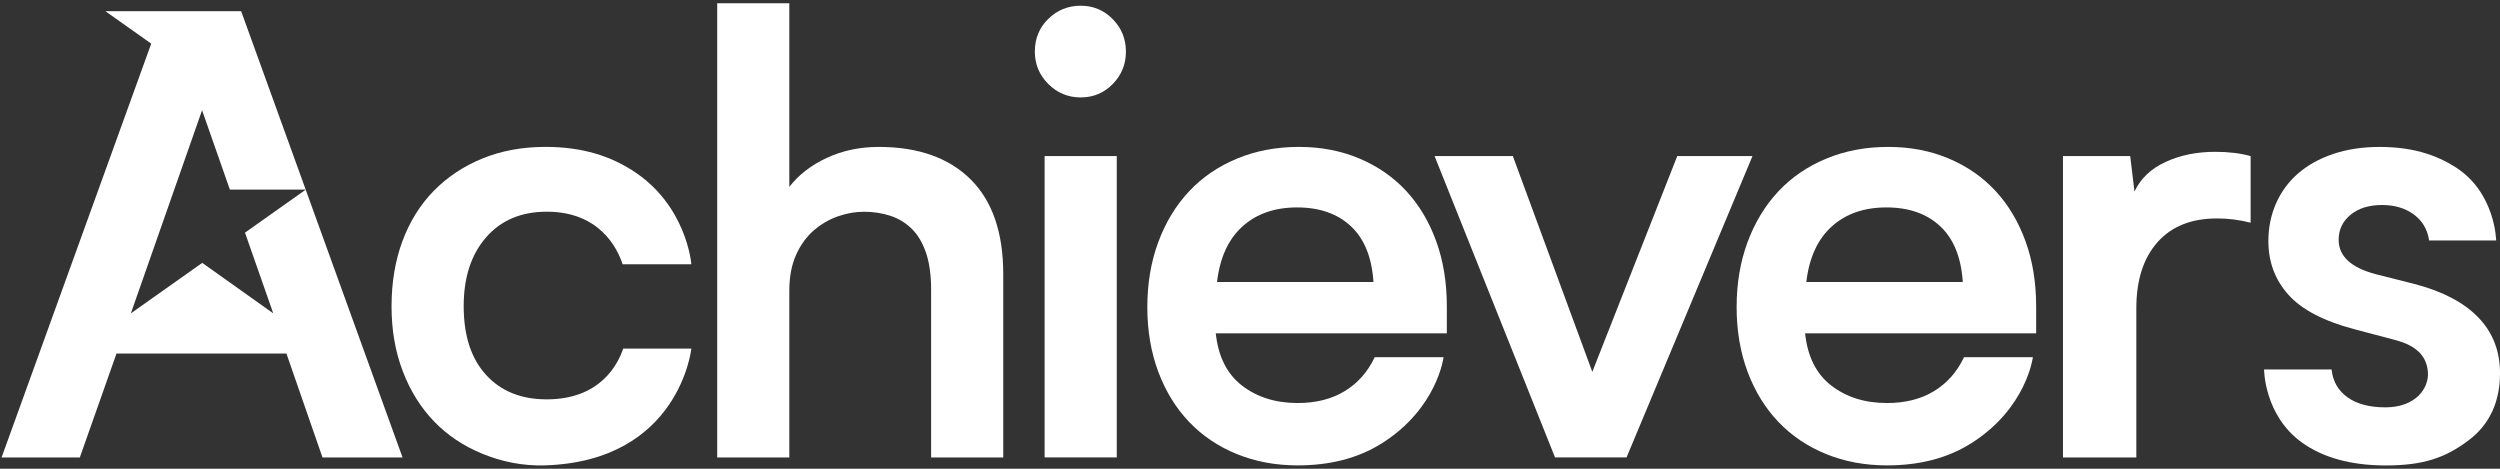 <?xml version="1.0" encoding="UTF-8"?> <svg xmlns="http://www.w3.org/2000/svg" width="128" height="24" viewBox="0 0 128 24" fill="none"><rect x="0" y="0" width="128" height="24" fill="#333333" stroke="none"/><path d="M126.905 16.269C126.175 15.508 125.11 14.939 123.714 14.564L121.617 14.032C120.365 13.698 119.739 13.115 119.739 12.279C119.739 11.758 119.942 11.33 120.349 10.996C120.756 10.662 121.293 10.496 121.961 10.496C122.607 10.496 123.151 10.659 123.588 10.981C124.027 11.305 124.287 11.747 124.371 12.311H127.803C127.803 12.311 127.765 9.89 125.764 8.588C124.664 7.871 123.401 7.523 121.837 7.523C120.961 7.523 120.168 7.644 119.459 7.883C118.749 8.123 118.149 8.457 117.659 8.884C117.168 9.312 116.793 9.823 116.532 10.418C116.271 11.013 116.141 11.654 116.141 12.343C116.141 13.408 116.48 14.32 117.158 15.082C117.836 15.845 118.957 16.433 120.522 16.85L122.65 17.413C123.756 17.706 124.257 18.26 124.31 19.072C124.36 19.854 123.711 20.856 122.131 20.856C121.318 20.856 120.67 20.685 120.191 20.341C119.711 19.997 119.44 19.522 119.377 18.917H115.921C115.921 18.917 115.921 21.266 117.859 22.657C118.924 23.422 120.347 23.831 122.162 23.831C124.102 23.831 125.224 23.424 126.39 22.547C127.487 21.722 128.001 20.544 128.001 19.105C128 17.976 127.634 17.032 126.905 16.269Z" fill="white"></path><path d="M31.908 17.85C31.637 18.643 30.744 20.447 27.996 20.447C26.681 20.447 25.644 20.029 24.883 19.191C24.12 18.354 23.741 17.181 23.741 15.674C23.741 14.21 24.12 13.037 24.883 12.158C25.644 11.279 26.683 10.839 27.996 10.839C30.693 10.839 31.605 12.696 31.878 13.53H35.397C35.397 13.53 35.169 10.474 32.335 8.698C31.264 8.026 29.883 7.521 27.935 7.521C26.745 7.521 25.667 7.719 24.699 8.116C23.73 8.512 22.899 9.066 22.206 9.775C21.512 10.485 20.98 11.339 20.607 12.341C20.234 13.342 20.047 14.459 20.047 15.69C20.047 16.9 20.238 18.005 20.622 19.007C21.004 20.008 21.538 20.864 22.22 21.573C22.903 22.283 23.728 22.835 24.697 23.232C25.666 23.628 26.735 23.864 27.903 23.827C34.785 23.61 35.397 17.849 35.397 17.849H31.908V17.85Z" fill="white"></path><path d="M15.652 9.711L12.543 11.911L13.991 16.044L10.354 13.459L6.7 16.044L10.346 5.644L11.769 9.706H15.651L12.348 0.575H5.397L7.743 2.234L0.081 23.421H4.087L5.965 18.1H14.665L16.511 23.421H20.61L15.652 9.711Z" fill="white"></path><path d="M51.366 14.032V23.421H47.673V14.825C47.673 14.073 47.583 13.44 47.407 12.928C47.229 12.415 46.985 12.008 46.671 11.704C46.359 11.401 45.993 11.181 45.576 11.045C45.158 10.909 44.71 10.842 44.231 10.842C43.793 10.842 43.349 10.92 42.9 11.077C42.451 11.234 42.039 11.475 41.664 11.798C41.288 12.123 40.987 12.542 40.758 13.053C40.527 13.566 40.413 14.178 40.413 14.889V23.422H36.721V0.168H40.413V9.569C40.893 8.948 41.534 8.453 42.339 8.081C43.142 7.709 44.023 7.522 44.983 7.522C47.007 7.522 48.576 8.075 49.693 9.181C50.808 10.288 51.366 11.903 51.366 14.032Z" fill="white"></path><path d="M52.984 2.641C52.984 1.973 53.213 1.415 53.672 0.966C54.132 0.517 54.684 0.293 55.332 0.293C55.978 0.293 56.525 0.524 56.974 0.982C57.423 1.441 57.647 1.995 57.647 2.641C57.647 3.288 57.423 3.841 56.974 4.3C56.525 4.759 55.978 4.988 55.332 4.988C54.684 4.988 54.132 4.759 53.672 4.3C53.213 3.841 52.984 3.287 52.984 2.641ZM57.178 7.992V23.42H53.484V7.992H57.178Z" fill="white"></path><path d="M89.727 7.992L83.279 23.42H79.617L73.451 7.992H77.458L81.526 19.039L85.875 7.992H89.727Z" fill="white"></path><path d="M113.417 7.773C114.105 7.773 114.71 7.846 115.232 7.992V11.403C114.668 11.257 114.095 11.184 113.51 11.184C112.197 11.184 111.179 11.591 110.46 12.405C109.741 13.218 109.38 14.345 109.38 15.784V23.421H105.624V7.992H109.067L109.285 9.807C109.599 9.139 110.131 8.634 110.882 8.29C111.633 7.944 112.478 7.773 113.417 7.773Z" fill="white"></path><path d="M74.078 15.691C74.078 14.46 73.895 13.344 73.531 12.342C73.165 11.341 72.654 10.486 71.997 9.776C71.339 9.067 70.541 8.513 69.603 8.117C68.665 7.72 67.632 7.522 66.505 7.522C65.358 7.522 64.304 7.72 63.344 8.117C62.384 8.513 61.565 9.071 60.887 9.791C60.209 10.511 59.682 11.377 59.306 12.389C58.93 13.401 58.743 14.513 58.743 15.723C58.743 16.933 58.931 18.038 59.306 19.04C59.682 20.041 60.208 20.897 60.887 21.606C61.565 22.316 62.379 22.863 63.328 23.248C64.277 23.634 65.316 23.828 66.441 23.828C68.069 23.828 69.515 23.474 70.745 22.701C73.591 20.911 73.911 18.288 73.911 18.288H70.385C70.031 19.039 69.519 19.618 68.851 20.025C68.184 20.432 67.38 20.635 66.441 20.635C65.314 20.635 64.365 20.338 63.594 19.744C62.822 19.149 62.373 18.257 62.248 17.067H74.078V15.691ZM62.311 14.439C62.457 13.197 62.89 12.25 63.609 11.599C64.329 10.947 65.263 10.62 66.411 10.62C67.558 10.62 68.477 10.941 69.165 11.582C69.853 12.223 70.239 13.176 70.322 14.439H62.311Z" fill="white"></path><path d="M104.251 15.691C104.251 14.46 104.068 13.344 103.703 12.342C103.337 11.341 102.827 10.486 102.169 9.776C101.512 9.067 100.714 8.513 99.776 8.117C98.837 7.72 97.805 7.522 96.678 7.522C95.53 7.522 94.476 7.72 93.517 8.117C92.556 8.513 91.737 9.071 91.059 9.791C90.382 10.511 89.855 11.377 89.478 12.389C89.102 13.401 88.915 14.513 88.915 15.723C88.915 16.933 89.104 18.038 89.478 19.04C89.855 20.041 90.38 20.897 91.059 21.606C91.737 22.316 92.551 22.863 93.5 23.248C94.449 23.634 95.488 23.828 96.614 23.828C98.241 23.828 99.688 23.474 100.917 22.701C103.763 20.911 104.083 18.288 104.083 18.288H100.557C100.203 19.039 99.692 19.618 99.024 20.025C98.356 20.432 97.553 20.635 96.614 20.635C95.487 20.635 94.538 20.338 93.766 19.744C92.995 19.149 92.546 18.257 92.421 17.067H104.251V15.691ZM92.483 14.439C92.629 13.197 93.063 12.25 93.782 11.599C94.502 10.947 95.436 10.62 96.583 10.62C97.731 10.62 98.649 10.941 99.337 11.582C100.025 12.223 100.412 13.176 100.495 14.439H92.483Z" fill="white"></path></svg> 